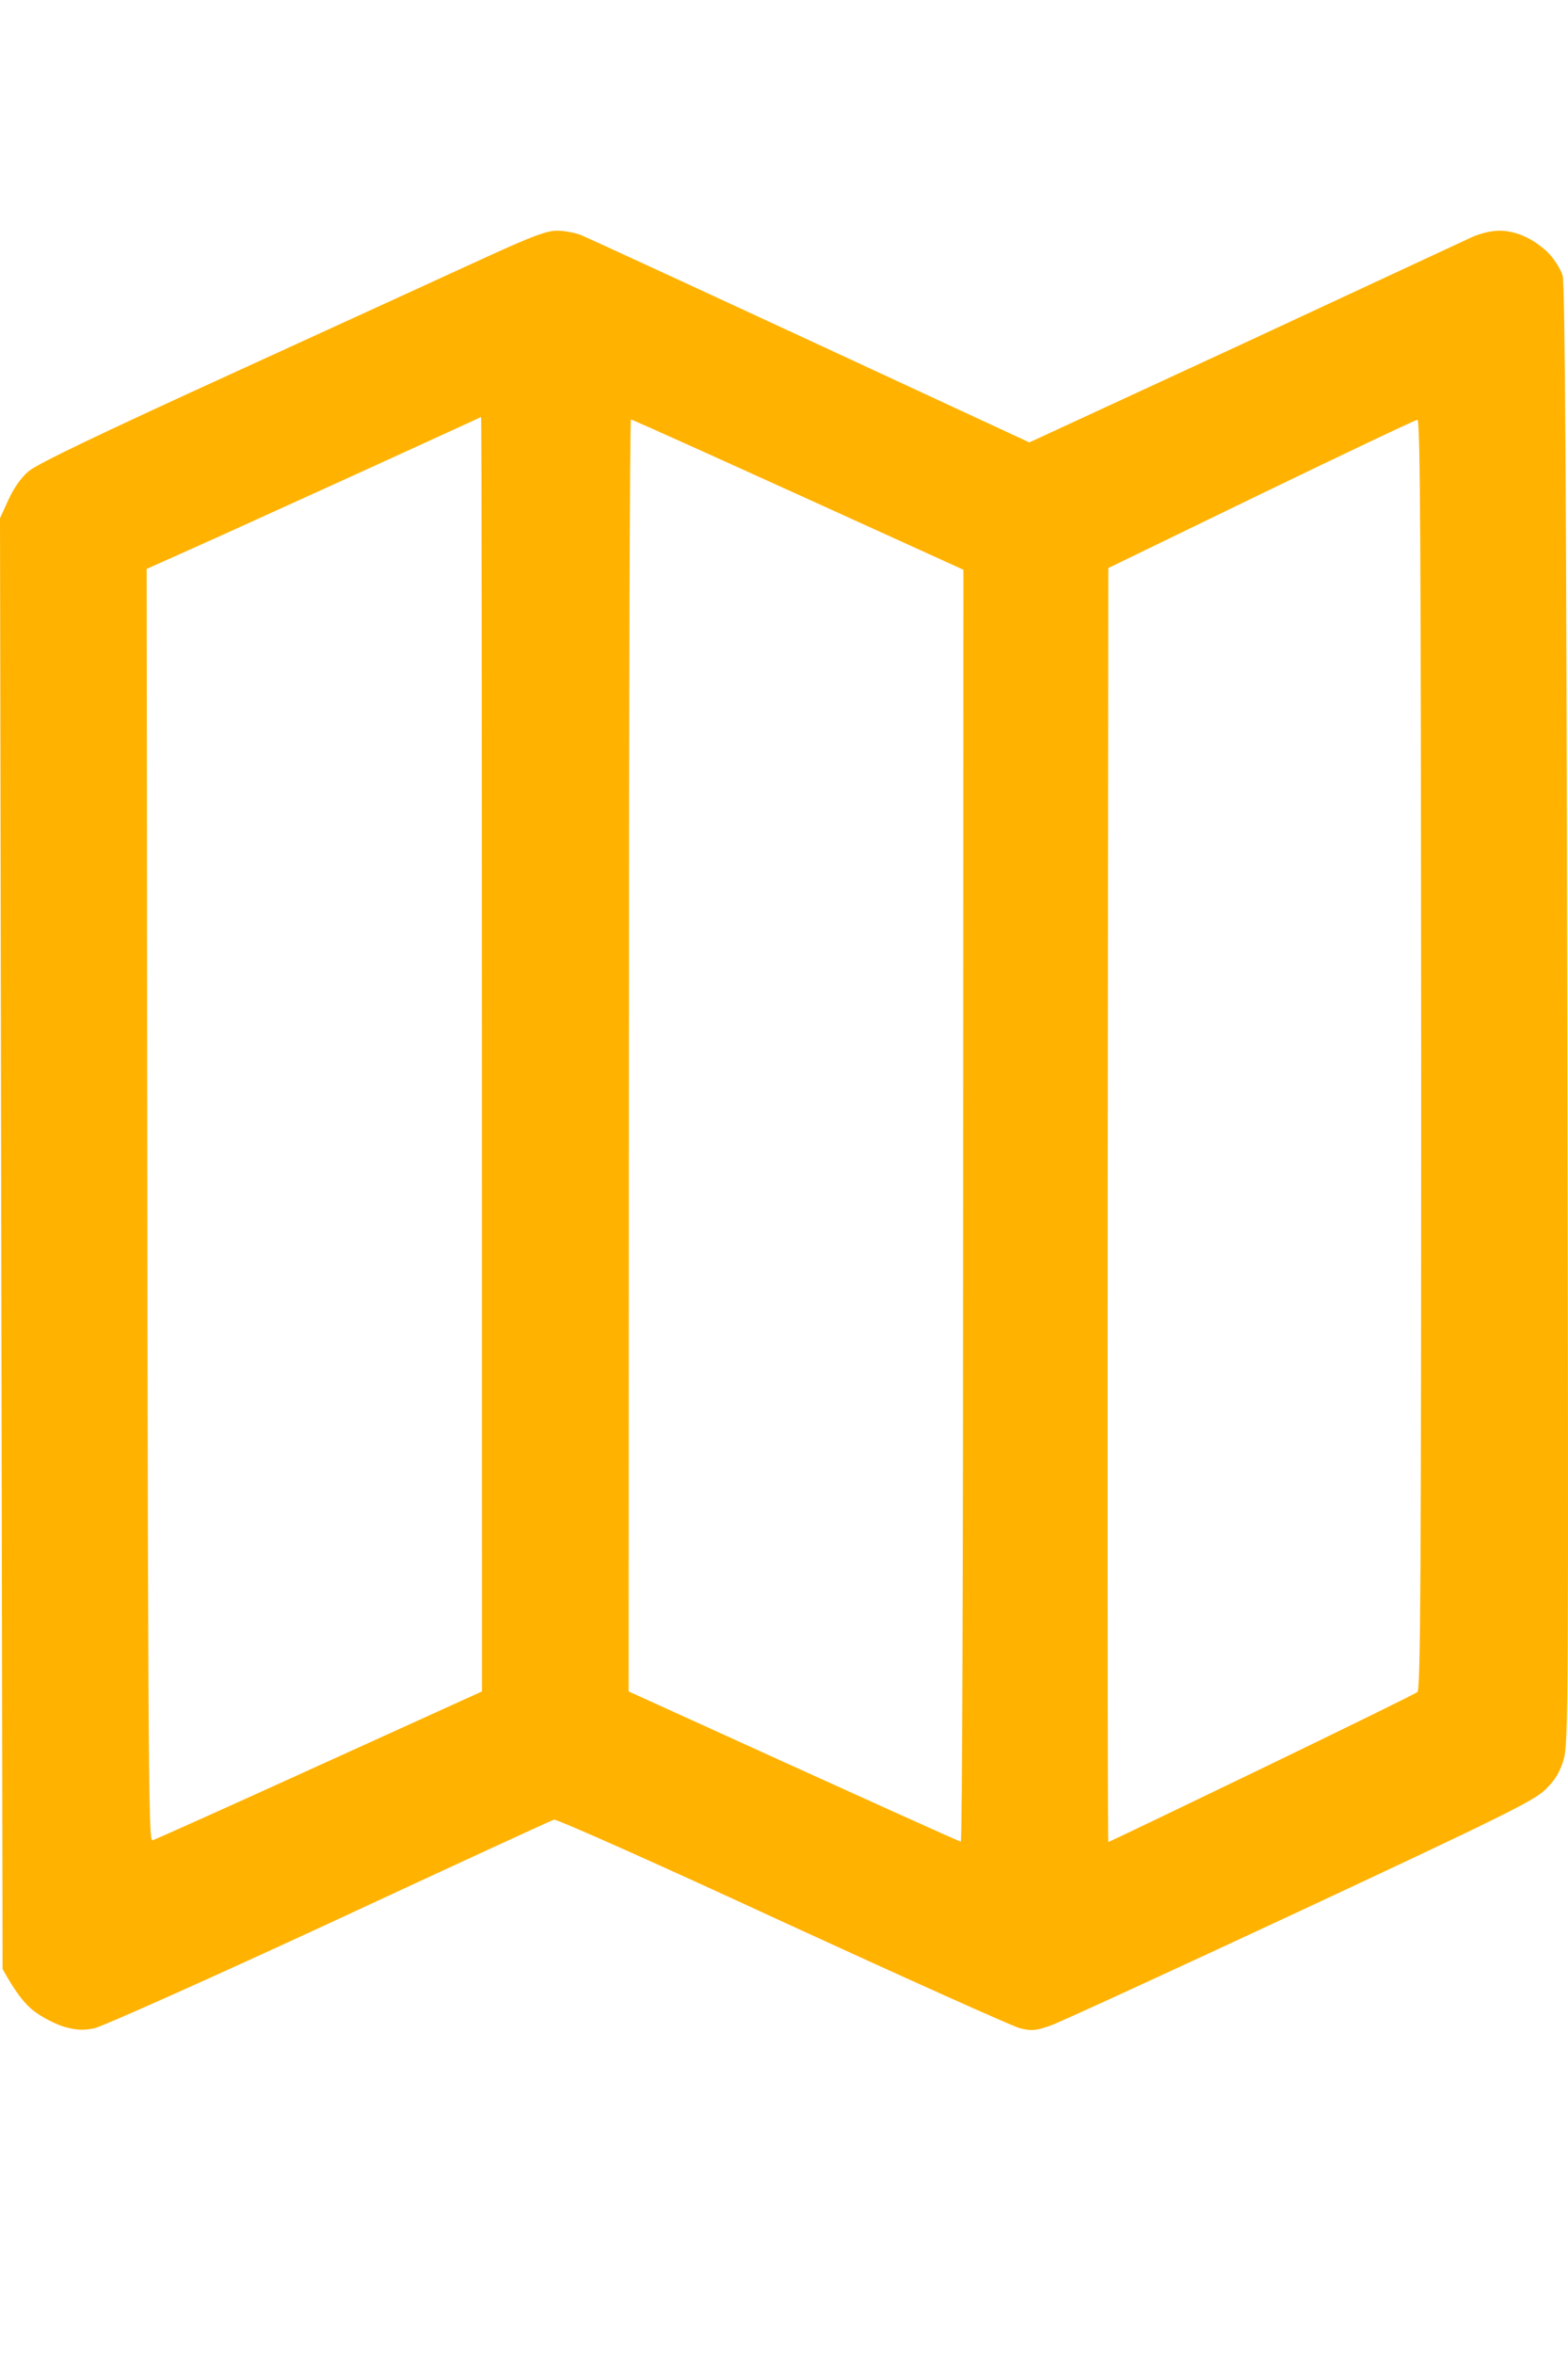 <svg width="34" height="51" viewBox="0 0 34 51" fill="none" xmlns="http://www.w3.org/2000/svg">
<path fill-rule="evenodd" clip-rule="evenodd" d="M12.075 5C12.232 5 12.469 5.043 12.606 5.099C12.744 5.155 14.986 6.185 22.32 9.589L26.962 7.444C29.511 6.259 31.741 5.223 31.91 5.143C32.103 5.056 32.334 5 32.522 5C32.703 5 32.928 5.056 33.109 5.149C33.278 5.229 33.502 5.397 33.609 5.521C33.721 5.645 33.846 5.85 33.884 5.974C33.934 6.141 33.965 10.681 33.984 21.994C34.015 37.145 34.009 37.79 33.902 38.15C33.815 38.429 33.715 38.59 33.502 38.795C33.259 39.031 32.547 39.384 28.193 41.418C25.425 42.708 22.995 43.825 22.789 43.899C22.458 44.017 22.377 44.023 22.114 43.961C21.952 43.918 19.634 42.876 16.96 41.648C14.293 40.413 12.063 39.421 12.013 39.44C11.963 39.452 9.77 40.463 7.14 41.685C4.51 42.901 2.218 43.924 2.049 43.961C1.799 44.011 1.668 44.005 1.393 43.93C1.206 43.874 0.912 43.725 0.737 43.589C0.55 43.446 0.35 43.211 0.056 42.677L0 11.233L0.181 10.836C0.294 10.588 0.456 10.352 0.618 10.216C0.806 10.055 2.124 9.422 5.21 8.014C7.596 6.923 10.051 5.8 10.67 5.515C11.532 5.124 11.857 5 12.075 5V5ZM4.235 11.859L3.18 12.331C3.205 39.229 3.211 39.917 3.311 39.886C3.373 39.868 5.004 39.136 6.94 38.255L10.451 36.661C10.451 15.246 10.445 9.031 10.432 9.038C10.426 9.044 9.271 9.571 7.859 10.216C6.447 10.855 4.823 11.599 4.235 11.859V11.859ZM13.631 36.661C19.178 39.185 20.809 39.917 20.834 39.917C20.865 39.917 20.884 33.715 20.884 26.13L20.89 12.349C15.343 9.825 13.712 9.093 13.681 9.093C13.656 9.093 13.637 15.295 13.637 22.874L13.631 36.661ZM24.032 12.312C24.007 33.709 24.02 39.924 24.032 39.924C24.051 39.924 25.55 39.204 27.362 38.33C29.173 37.455 30.691 36.711 30.735 36.674C30.804 36.618 30.816 34.032 30.816 22.849C30.81 11.89 30.798 9.1 30.735 9.1C30.691 9.1 29.167 9.825 27.343 10.706L24.032 12.312Z" fill="#FFB200"/>
</svg>
